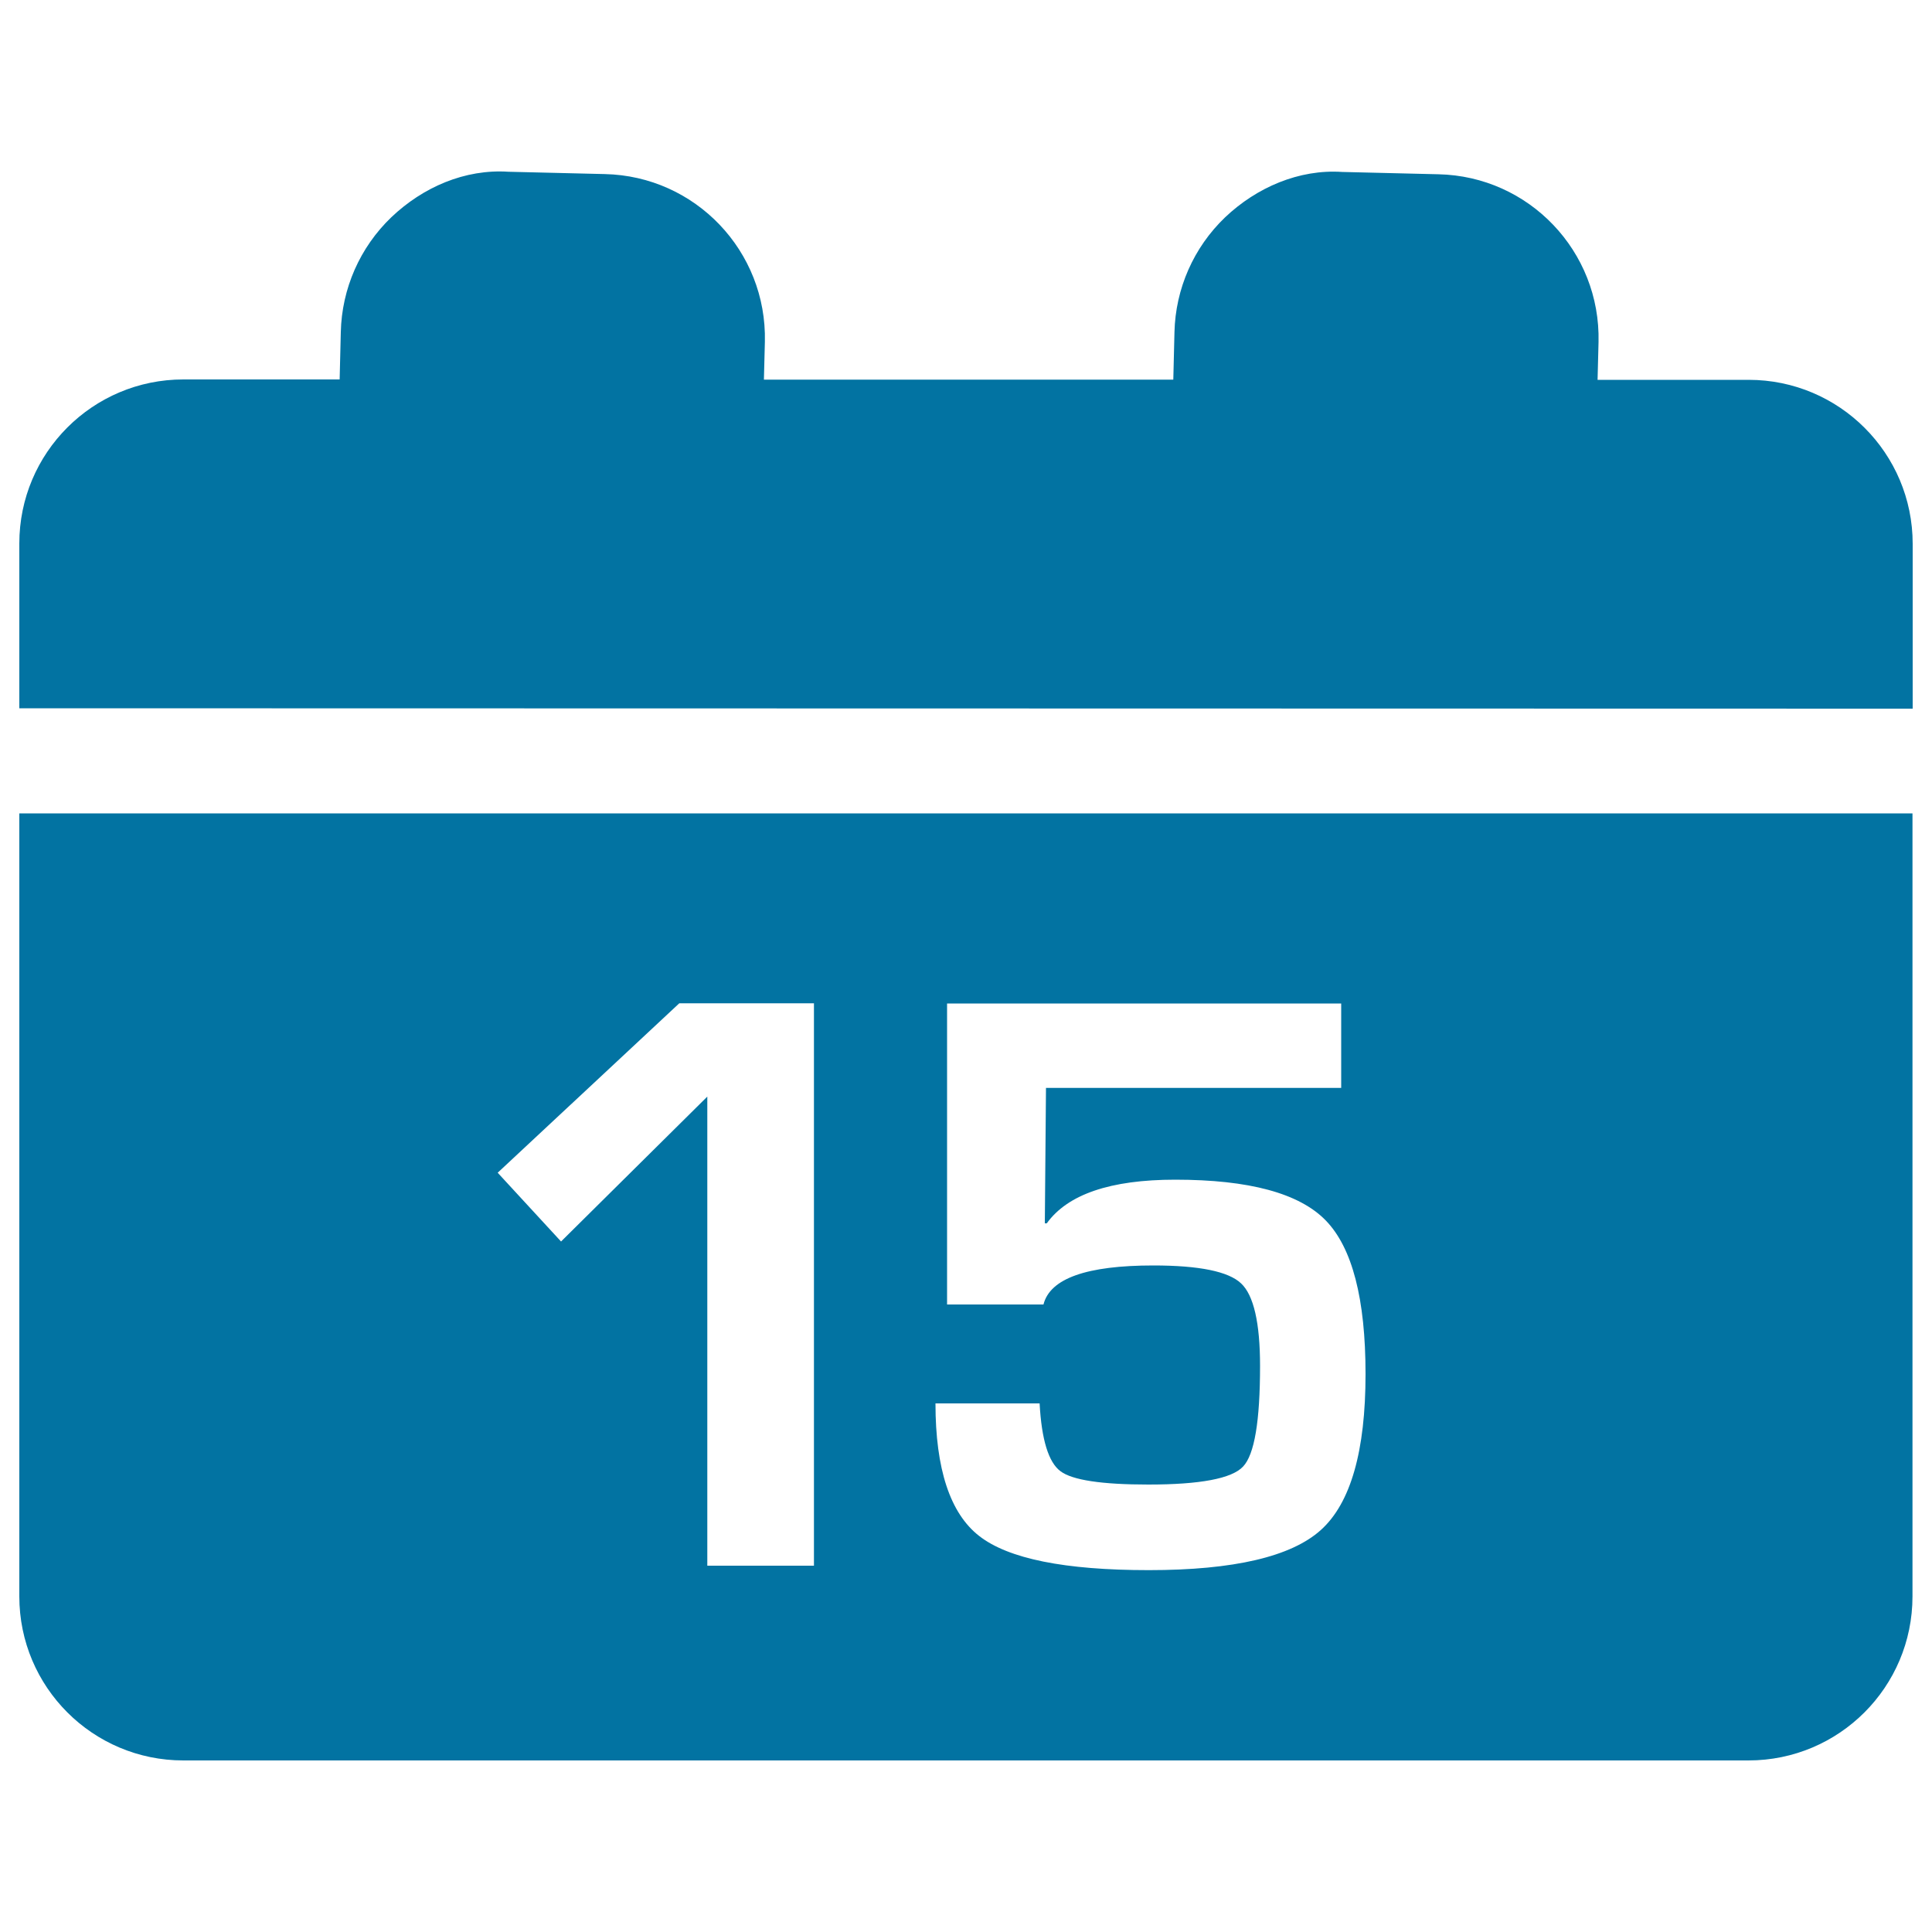 <svg xmlns="http://www.w3.org/2000/svg" viewBox="0 0 1000 1000" style="fill:#0273a2">
<title>Calendar 15th of the month SVG icon</title>
<path d="M10,366.6v-85.3c0-46.9,38-84.9,84.9-84.9h80.9l0.6-24.5c0.5-22.5,9.9-43.9,26.2-59.5c16.3-15.5,38-25,60.6-23.5l49.8,1.2c46.9,1,84,39.9,82.9,86.8l-0.5,19.6h211.9l0.6-24.5c0.5-22.5,9.9-43.9,26.2-59.5c16.3-15.5,38.3-25,60.6-23.5l49.8,1.2c46.9,1,84,39.9,82.9,86.8l-0.5,19.6h78.2c46.9,0,84.9,38,84.9,84.9v85.3L10,366.6L10,366.6z M989.9,421v405.3c0,46.9-38,84.9-84.9,84.9H94.9c-46.9,0-84.9-38-84.9-84.9V421H989.9z M421.3,519.3h-69.7L257.6,607l32.8,35.6l75.7-75v242.8h55.2V519.3z M706.8,711.2c0-39-6.9-65.4-20.6-79.5s-39.7-21.1-77.9-21.1c-33.6,0-55.7,7.6-66.5,22.6h-1l0.6-70.1h152.8v-43.7h-204v155.8h49.9c3.4-13.5,22.4-20.2,56.9-20.2c23.7,0,38.9,3.1,45.4,9.3c6.5,6.1,9.8,20.4,9.8,42.7c0,28.6-2.9,45.9-8.8,52.1c-5.8,6.2-22.2,9.3-49,9.3c-24.2,0-39.4-2.3-45.5-6.9c-6.2-4.6-9.8-16.4-10.8-35.1h-53.9c0,34,7.6,56.9,22.6,68.6c15.1,11.8,44.3,17.7,87.8,17.7c44.1,0,73.8-7,89.1-20.8C699.1,778,706.8,751.1,706.8,711.2z"/>
</svg>